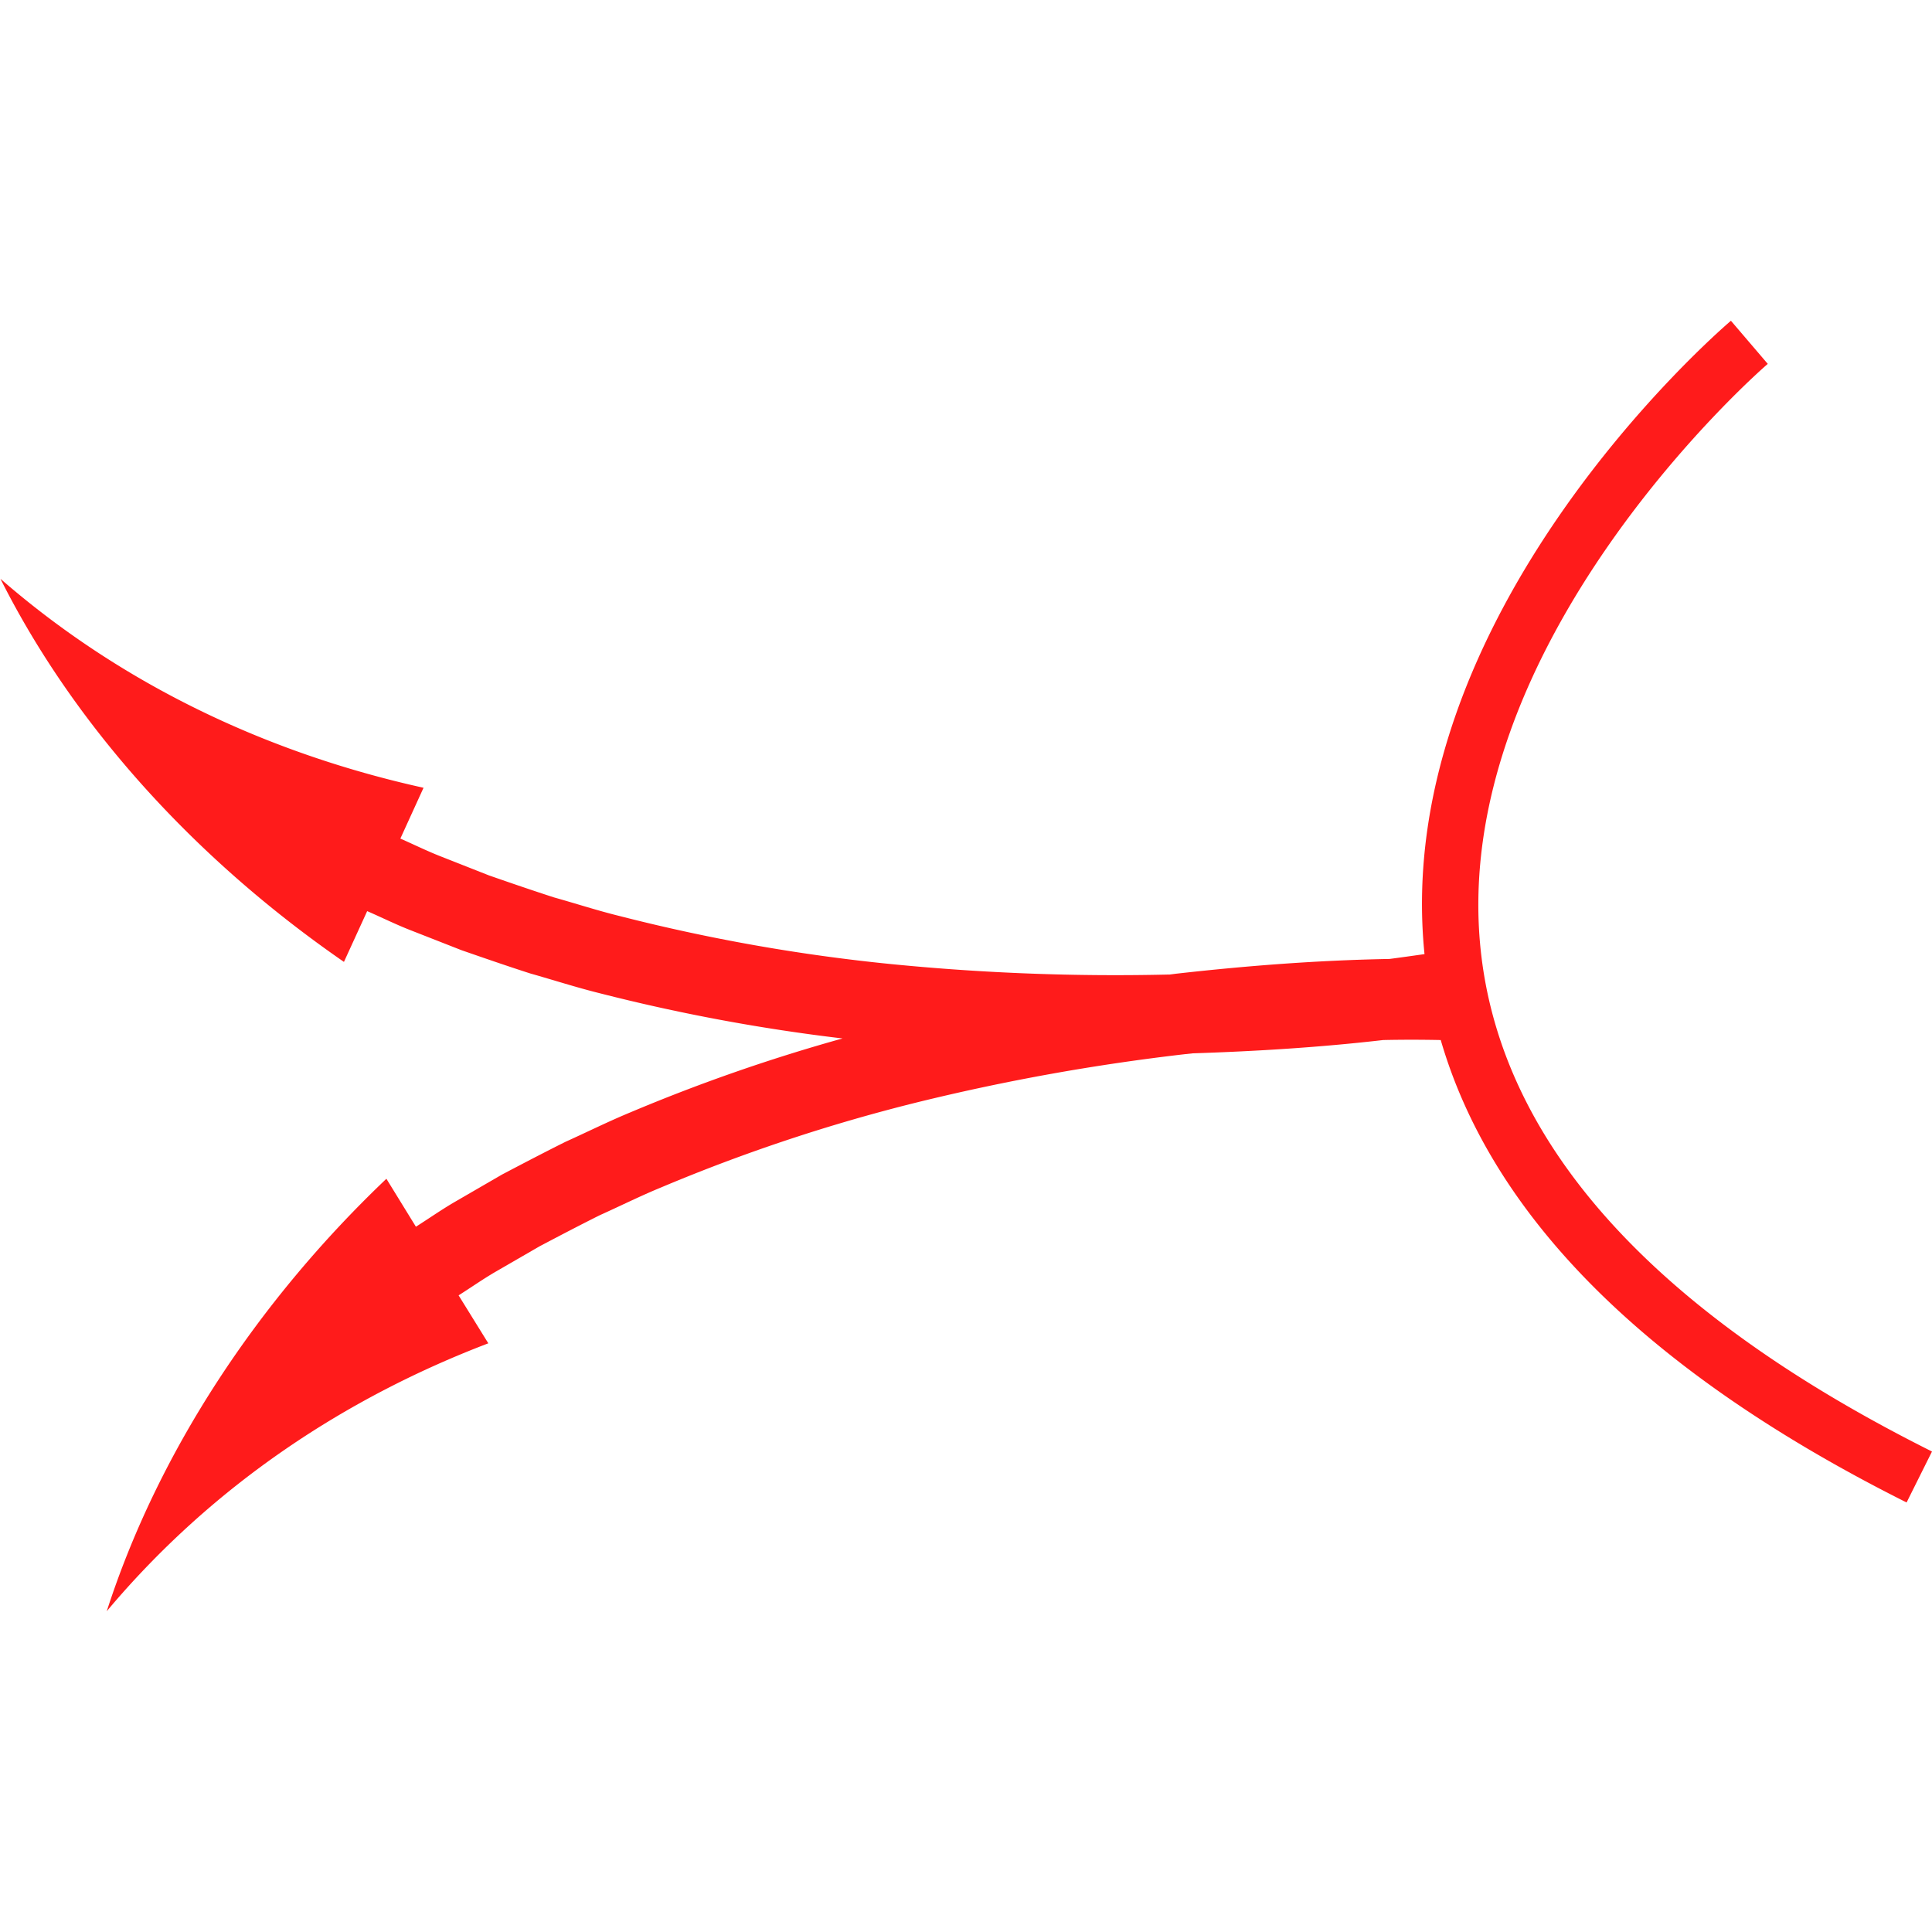 <svg id="图层_1" data-name="图层 1" xmlns="http://www.w3.org/2000/svg" viewBox="0 0 400 400"><defs><style>.cls-1{fill:#ff1b1b;}</style></defs><path class="cls-1" d="M306.73,198.17C298.81,133.61,365.28,75.91,366,75.34l-7.63-8.93c-2.91,2.48-70.55,61.16-63.44,131.13-2.4.34-4.81.68-7.23,1-14.91.27-29.51,1.4-44.24,3.06l-1.31.17h-.26a470.58,470.58,0,0,1-57.33-2.16,377.26,377.26,0,0,1-56.21-9.94c-4.61-1.13-9.11-2.6-13.68-3.88-4.5-1.46-9-3-13.44-4.55l-10-3.94c-2.83-1.11-5.56-2.46-8.34-3.68l4.8-10.52c-31-6.85-61.53-20.58-87.6-43.27,15.44,30.77,40.7,58.31,71.12,79.32l4.81-10.51c3,1.3,5.88,2.74,8.9,3.92l10.66,4.18c4.73,1.64,9.46,3.28,14.22,4.81,4.81,1.36,9.57,2.9,14.41,4.1A386.43,386.43,0,0,0,174.44,215a364.8,364.8,0,0,0-43.92,15.3c-4.53,1.87-8.94,4.07-13.42,6.09-4.4,2.19-8.77,4.48-13.13,6.77l-9.77,5.66c-2.76,1.6-5.39,3.45-8.09,5.16L80,244.05c-26.58,25.29-47.23,56.46-57.9,89.54,22.13-26.39,49.87-44.36,79-55.47l-6.15-9.93c2.54-1.61,5-3.34,7.59-4.85l9.2-5.32c4.12-2.17,8.24-4.33,12.41-6.41,4.25-1.91,8.42-4,12.74-5.77A358.69,358.69,0,0,1,190,228.2a446.22,446.22,0,0,1,55.37-9.95l1.61-.17c13.17-.43,26.21-1.23,39.39-2.75,4-.09,8-.08,11.92,0,10.73,36.91,43.08,69,96.45,95.74L400,300.52C342.94,272,311.56,237.56,306.73,198.17Z"/></svg>